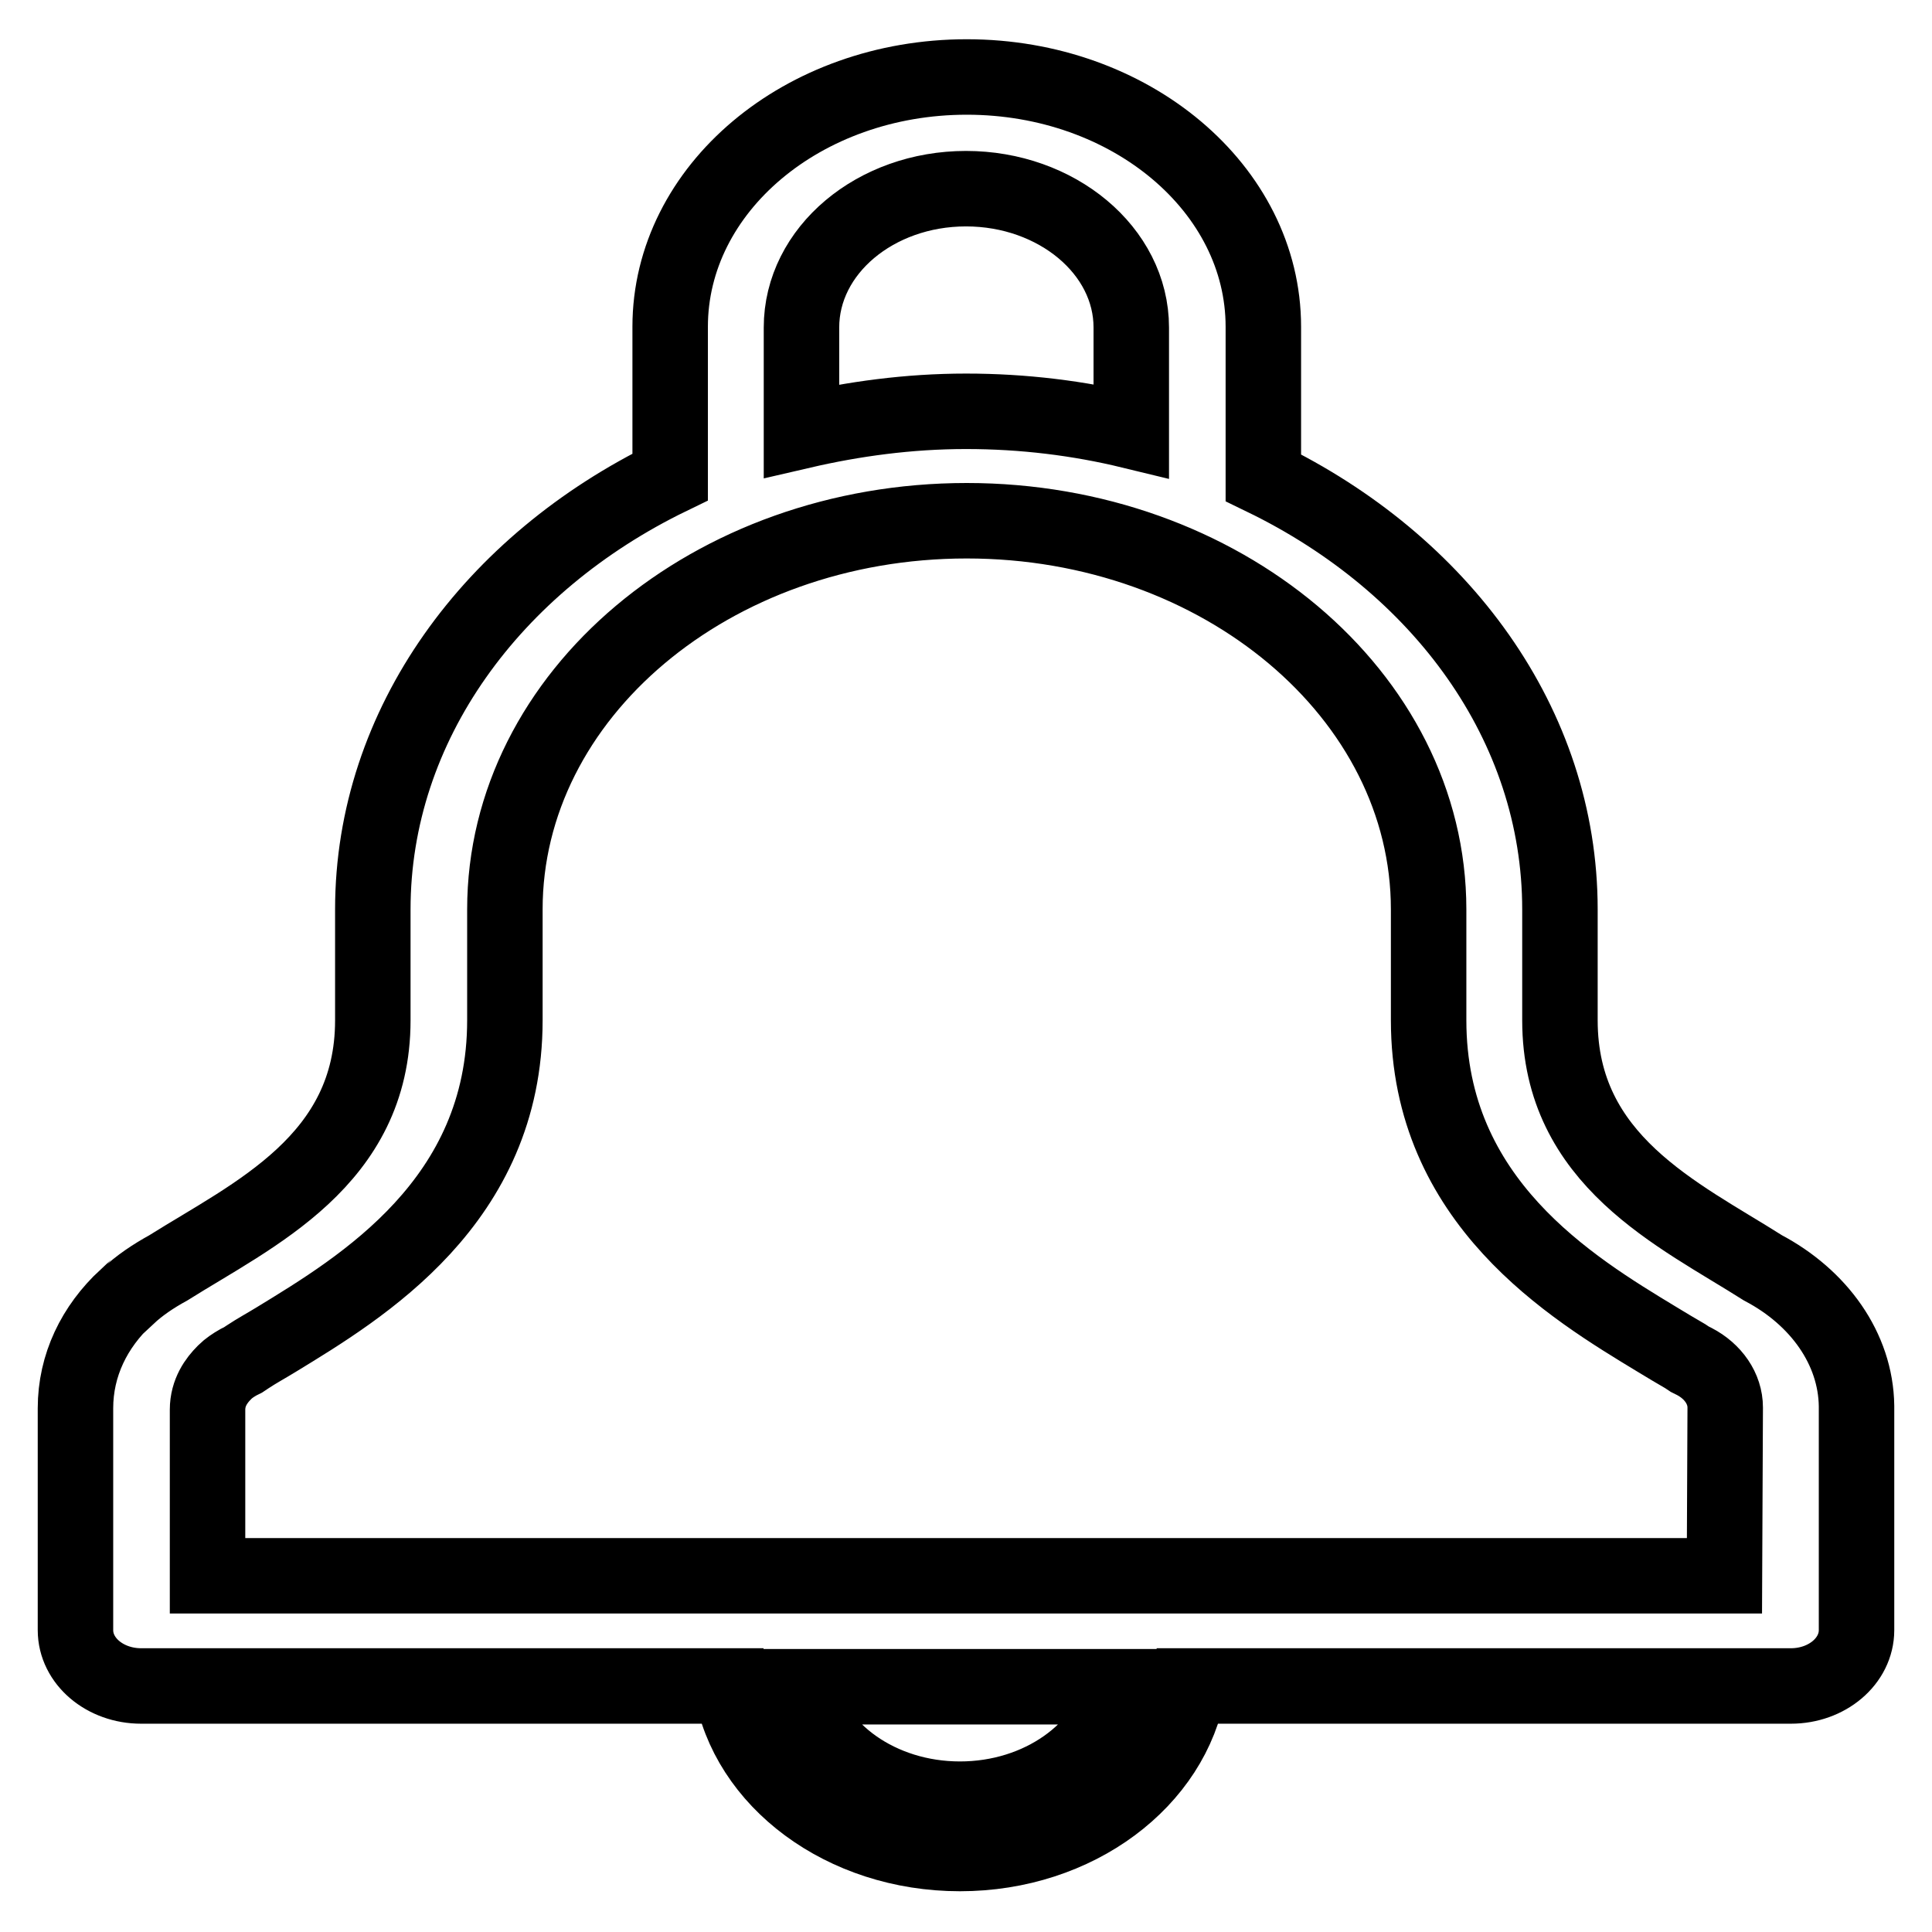 <?xml version="1.0" encoding="utf-8"?>
<!-- Svg Vector Icons : http://www.onlinewebfonts.com/icon -->
<!DOCTYPE svg PUBLIC "-//W3C//DTD SVG 1.1//EN" "http://www.w3.org/Graphics/SVG/1.1/DTD/svg11.dtd">
<svg version="1.1" xmlns="http://www.w3.org/2000/svg" xmlns:xlink="http://www.w3.org/1999/xlink" x="0px" y="0px" viewBox="0 0 256 256" enable-background="new 0 0 256 256" xml:space="preserve">
<g> <path stroke-width="10" fill-opacity="0" stroke="#000000"  d="M233.6,168c-11.2-7.1-26.9-14.2-26.9-32.8v-14.7c0-24.5-15.8-45.8-39.3-57.2v-20 c0-18.3-17.6-33.1-39.3-33.1c-21.7,0-39.3,14.8-39.3,33.1v19.9c-23.5,11.4-39.4,32.8-39.4,57.3v14.7c0,18.6-15.8,25.7-27.1,32.8 c-2,1.1-3.8,2.3-5.4,3.8c-0.1,0-0.1,0.1-0.2,0.1c0,0,0,0,0,0c-4.2,3.9-6.7,9-6.7,14.7v29.4c0,4.1,3.9,7.4,8.7,7.4h78.2 c2,12.5,14.8,22.2,30.3,22.2c15.5,0,28.2-9.7,30.3-22.2h79.8c4.8,0,8.7-3.3,8.7-7.4v-29.7C245.9,178.7,241,171.9,233.6,168 L233.6,168L233.6,168z M106.2,43.4C106.2,33.2,116,25,128,25c12,0,21.9,8.2,21.9,18.4v13.7c-7-1.7-14.3-2.6-21.9-2.6 c-7.6,0-14.9,1-21.8,2.6V43.4L106.2,43.4L106.2,43.4z M127.2,238.4c-10.6,0-19.5-6.4-21.4-14.9h42.9 C146.7,232,137.8,238.4,127.2,238.4L127.2,238.4L127.2,238.4z M228.5,208.8h-201v-22c0-2.3,1.2-3.9,2.2-4.9l0.1-0.1 c0.5-0.5,1.1-0.9,1.8-1.3l0.6-0.3l0.6-0.4c1.2-0.8,2.5-1.5,3.8-2.3c11.3-6.9,30.3-18.3,30.3-42.3v-14.7c0-28.4,27.4-51.5,61.2-51.5 c33.7,0,61.2,23.1,61.2,51.5v14.7c0,24,18.9,35.4,30.3,42.3c1.3,0.8,2.5,1.5,3.7,2.2l0.6,0.4l0.6,0.3c2.5,1.3,4.1,3.6,4.1,6.1 L228.5,208.8L228.5,208.8L228.5,208.8z"/></g>
</svg>